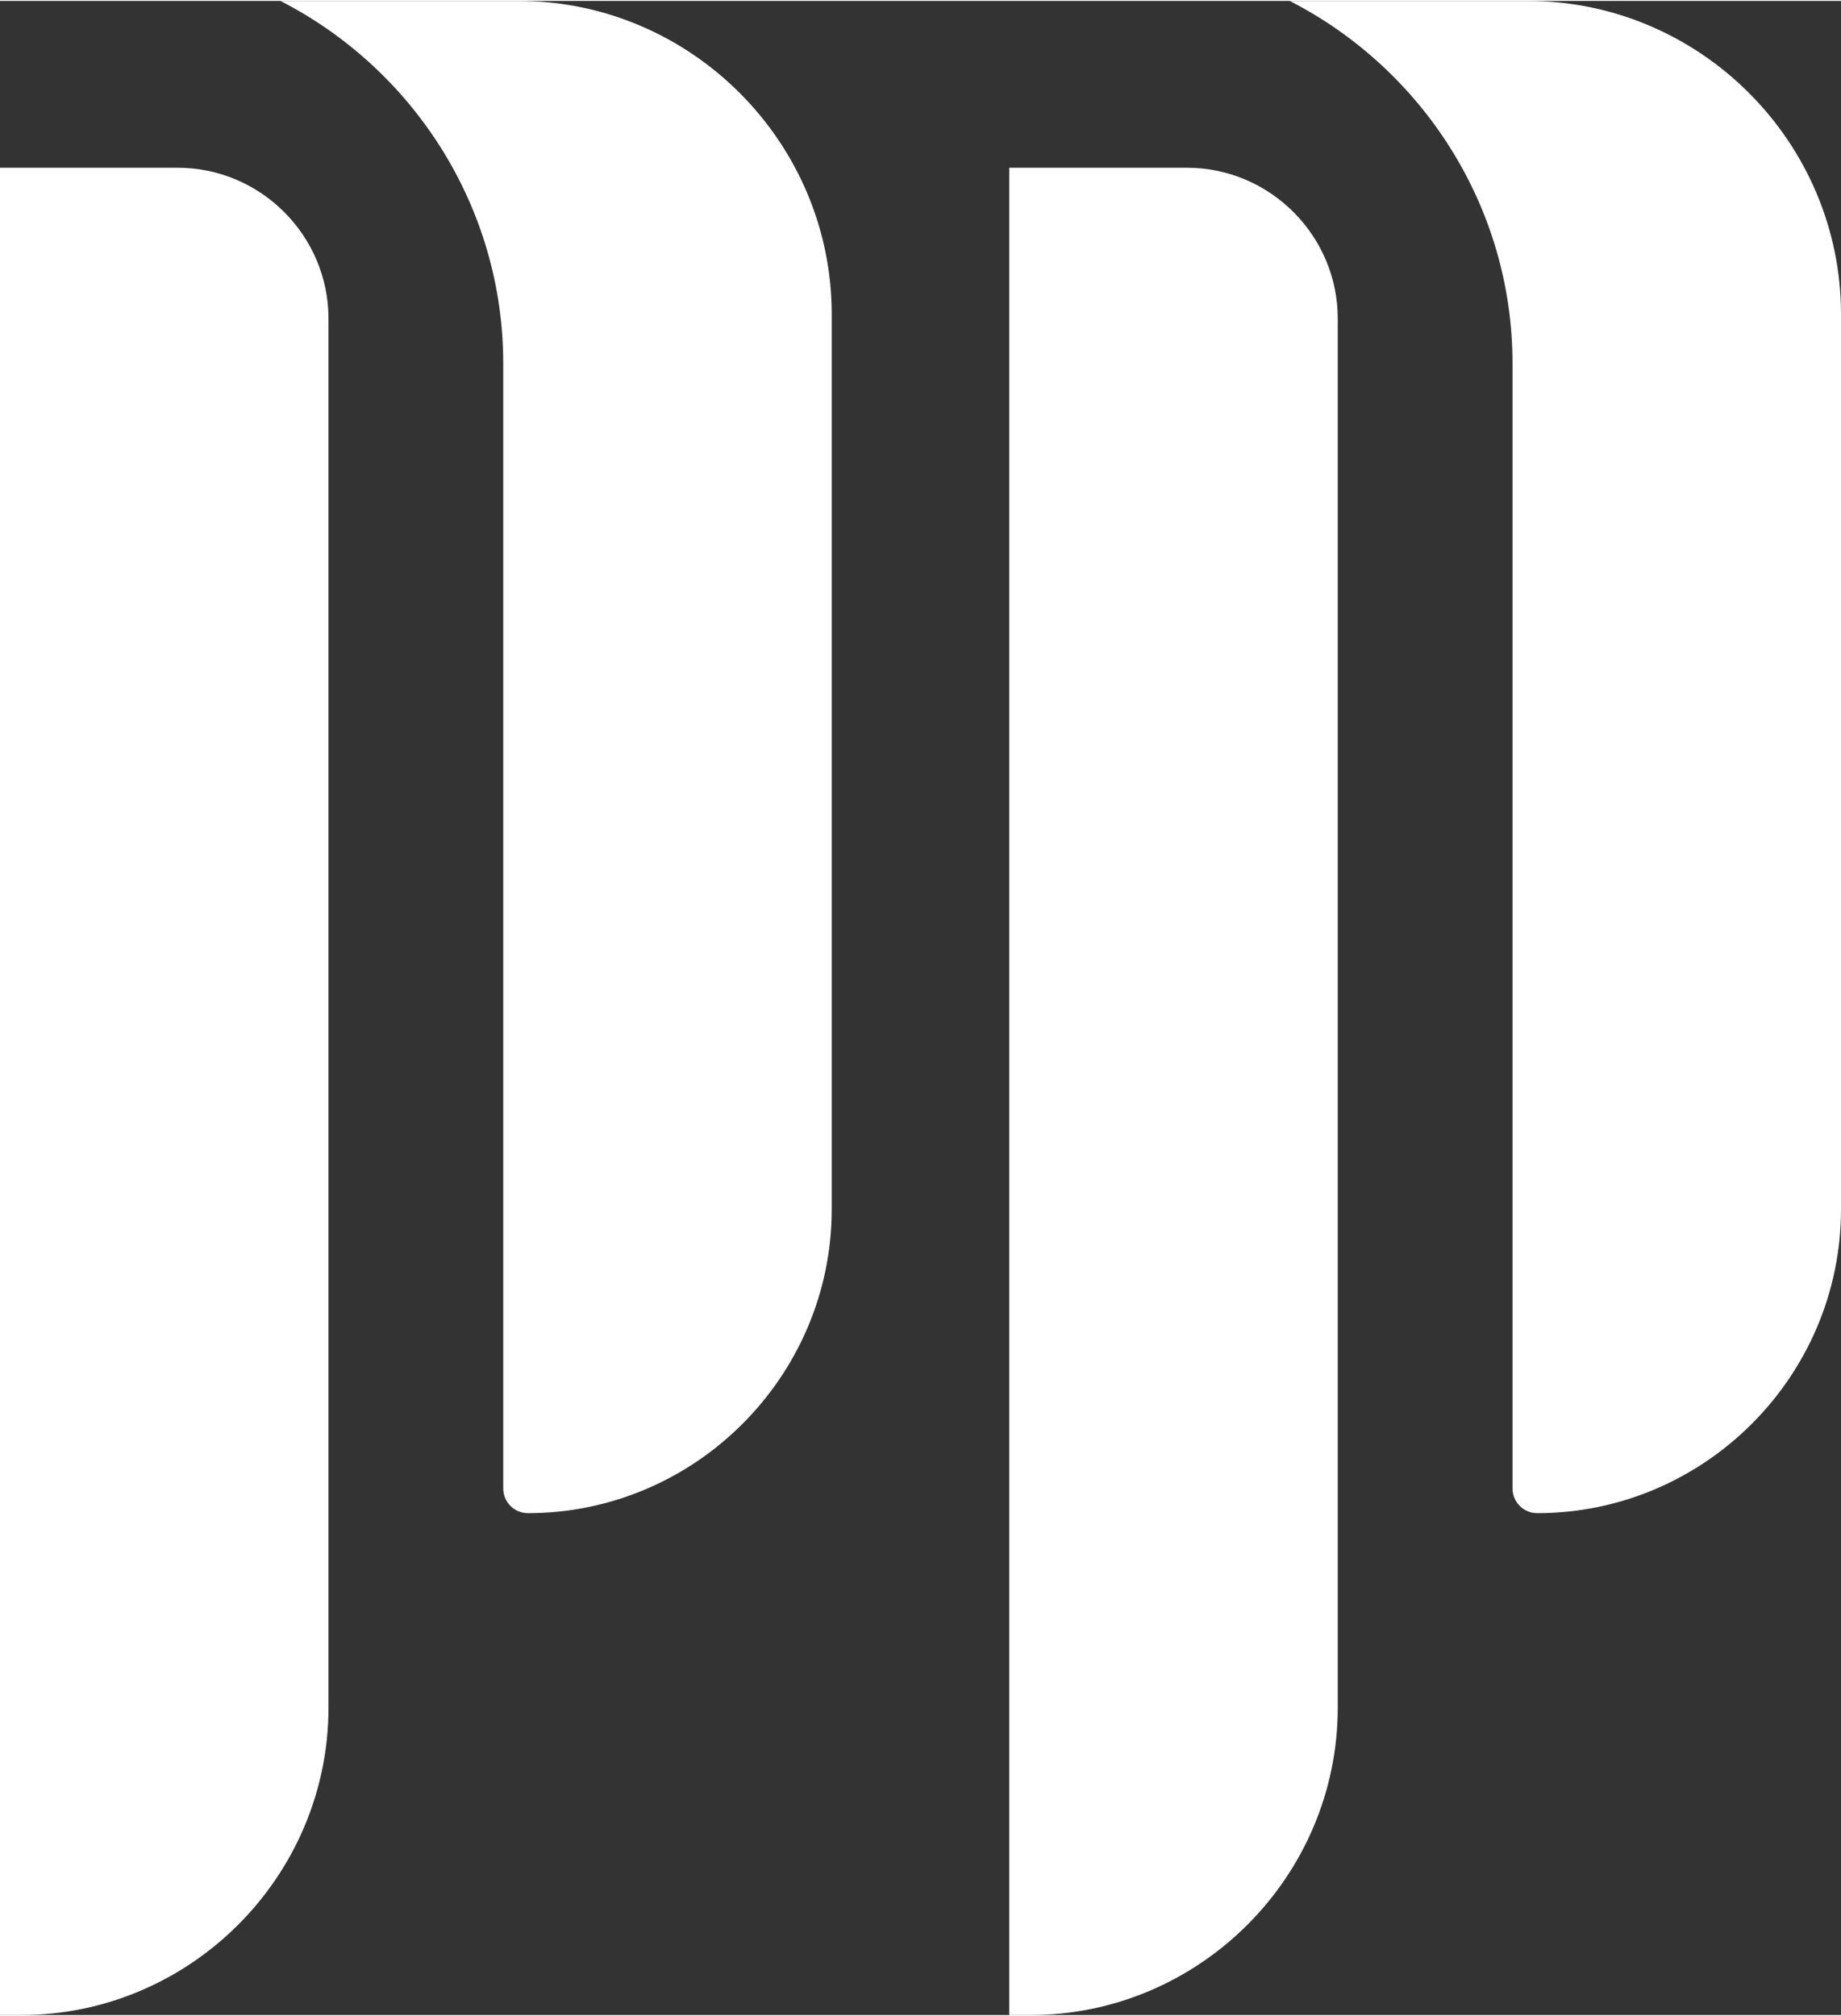 <?xml version="1.0" encoding="UTF-8"?>
<svg xmlns="http://www.w3.org/2000/svg" xmlns:xlink="http://www.w3.org/1999/xlink" xmlns:xodm="http://www.corel.com/coreldraw/odm/2003" xml:space="preserve" width="939px" height="1028px" version="1.1" style="shape-rendering:geometricPrecision; text-rendering:geometricPrecision; image-rendering:optimizeQuality; fill-rule:evenodd; clip-rule:evenodd" viewBox="0 0 939 1027.073">
 <rect x="0" y="0" width="939" height="1027.073" fill="#333333" stroke="none"/>
 <defs>
  <style type="text/css">
   
    .fil0 {fill:white}
   
  </style>
 </defs>
 <g id="Capa_x0020_1">
  <g id="_2566145379680">
   <g>
    <path class="fil0" d="M0 85.074l90.619 0c42.306,0 76.92,34.614 76.92,76.921l0 708.279c0,86.24 -70.559,156.799 -156.799,156.799l-10.74 0 0 -941.999z"></path>
    <path class="fil0" d="M424.218 616.168c0,85.236 -69.738,154.973 -154.973,154.973l-0.001 0c-6.911,0 -12.565,-5.654 -12.565,-12.565l0 -573.627c0,-80.418 -46.355,-150.531 -113.663,-184.949l121.399 0c87.892,0 159.803,71.911 159.803,159.802l0 456.366z"></path>
   </g>
   <g>
    <path class="fil0" d="M514.782 85.074l90.619 0c42.306,0 76.92,34.614 76.92,76.921l0 708.279c0,86.24 -70.559,156.799 -156.799,156.799l-10.74 0 0 -941.999z"></path>
    <path class="fil0" d="M939 616.168c0,85.236 -69.738,154.973 -154.973,154.973l-0.001 0c-6.911,0 -12.565,-5.654 -12.565,-12.565l0 -573.627c0,-80.418 -46.355,-150.531 -113.663,-184.949l121.399 0c87.892,0 159.803,71.911 159.803,159.802l0 456.366z"></path>
   </g>
  </g>
 </g>
</svg>
